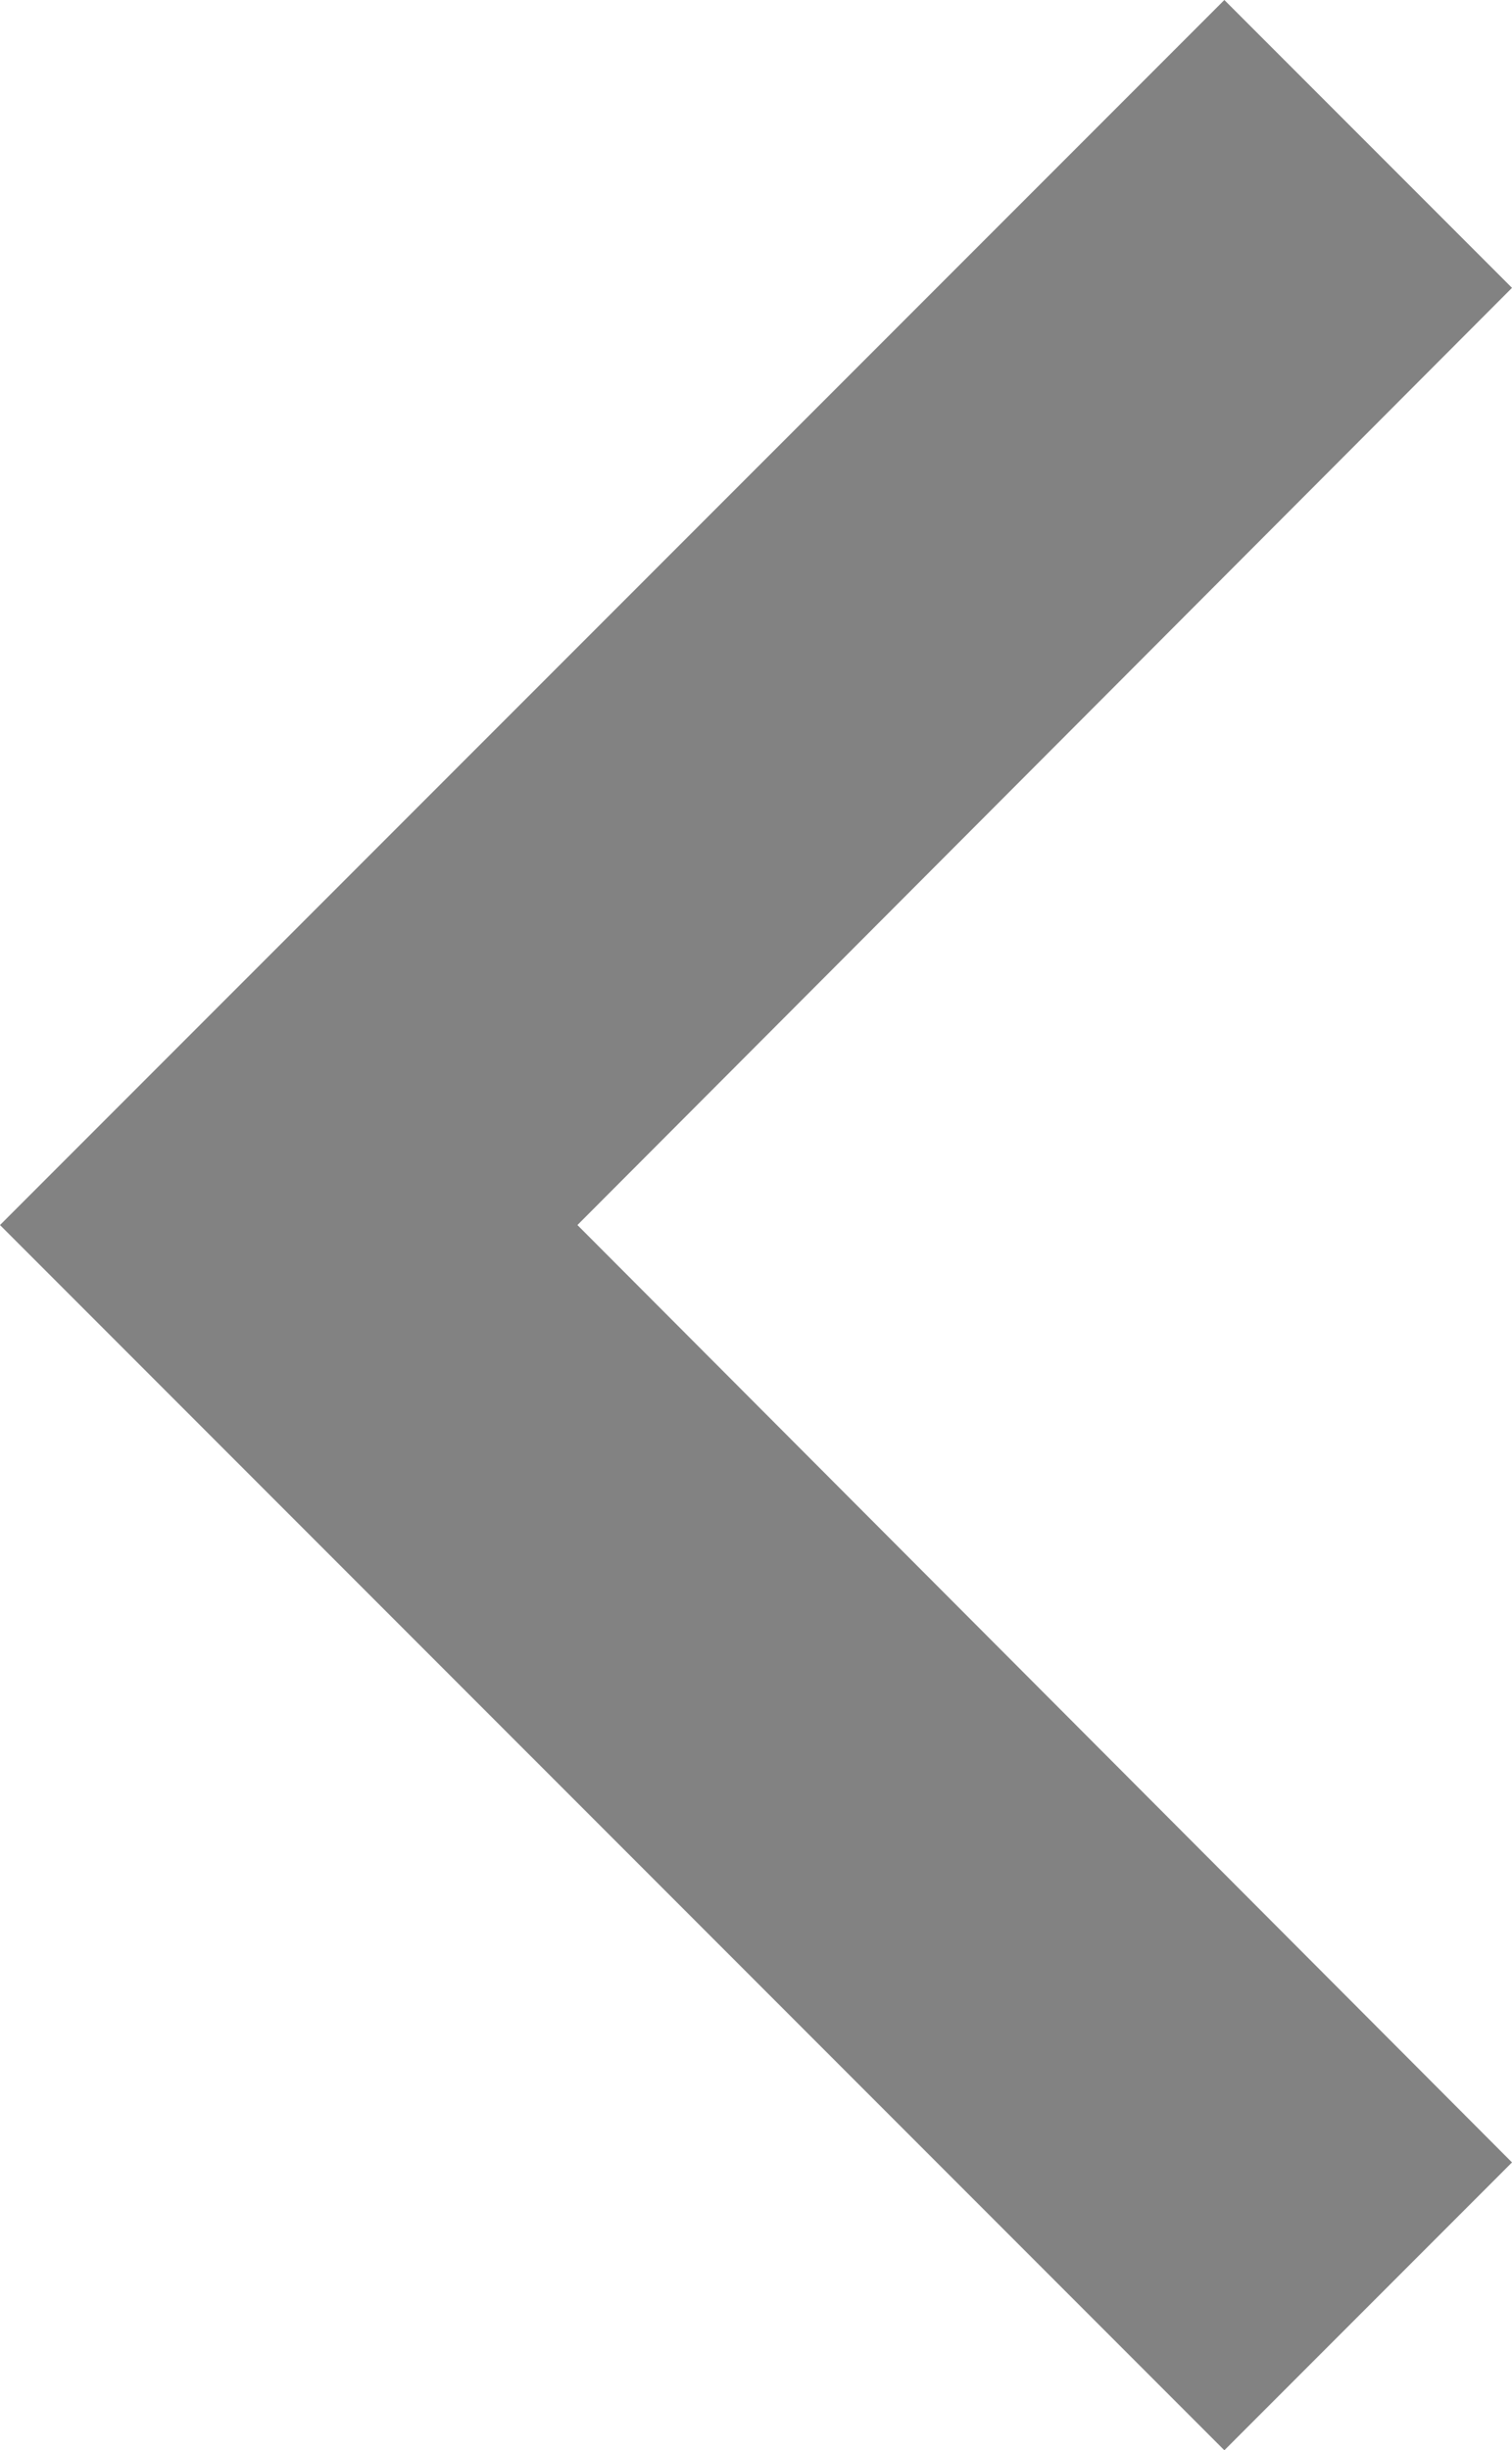 <svg xmlns="http://www.w3.org/2000/svg" width="7.811" height="12.649" viewBox="0 0 7.811 12.649">
  <path id="ic_expand_less_24px" d="M6.324,7.811,0,1.486,1.486,0,6.324,4.828,11.163,0l1.486,1.486Z" transform="translate(7.811) rotate(90)" fill="#010002" opacity="0.49"/>
</svg>

